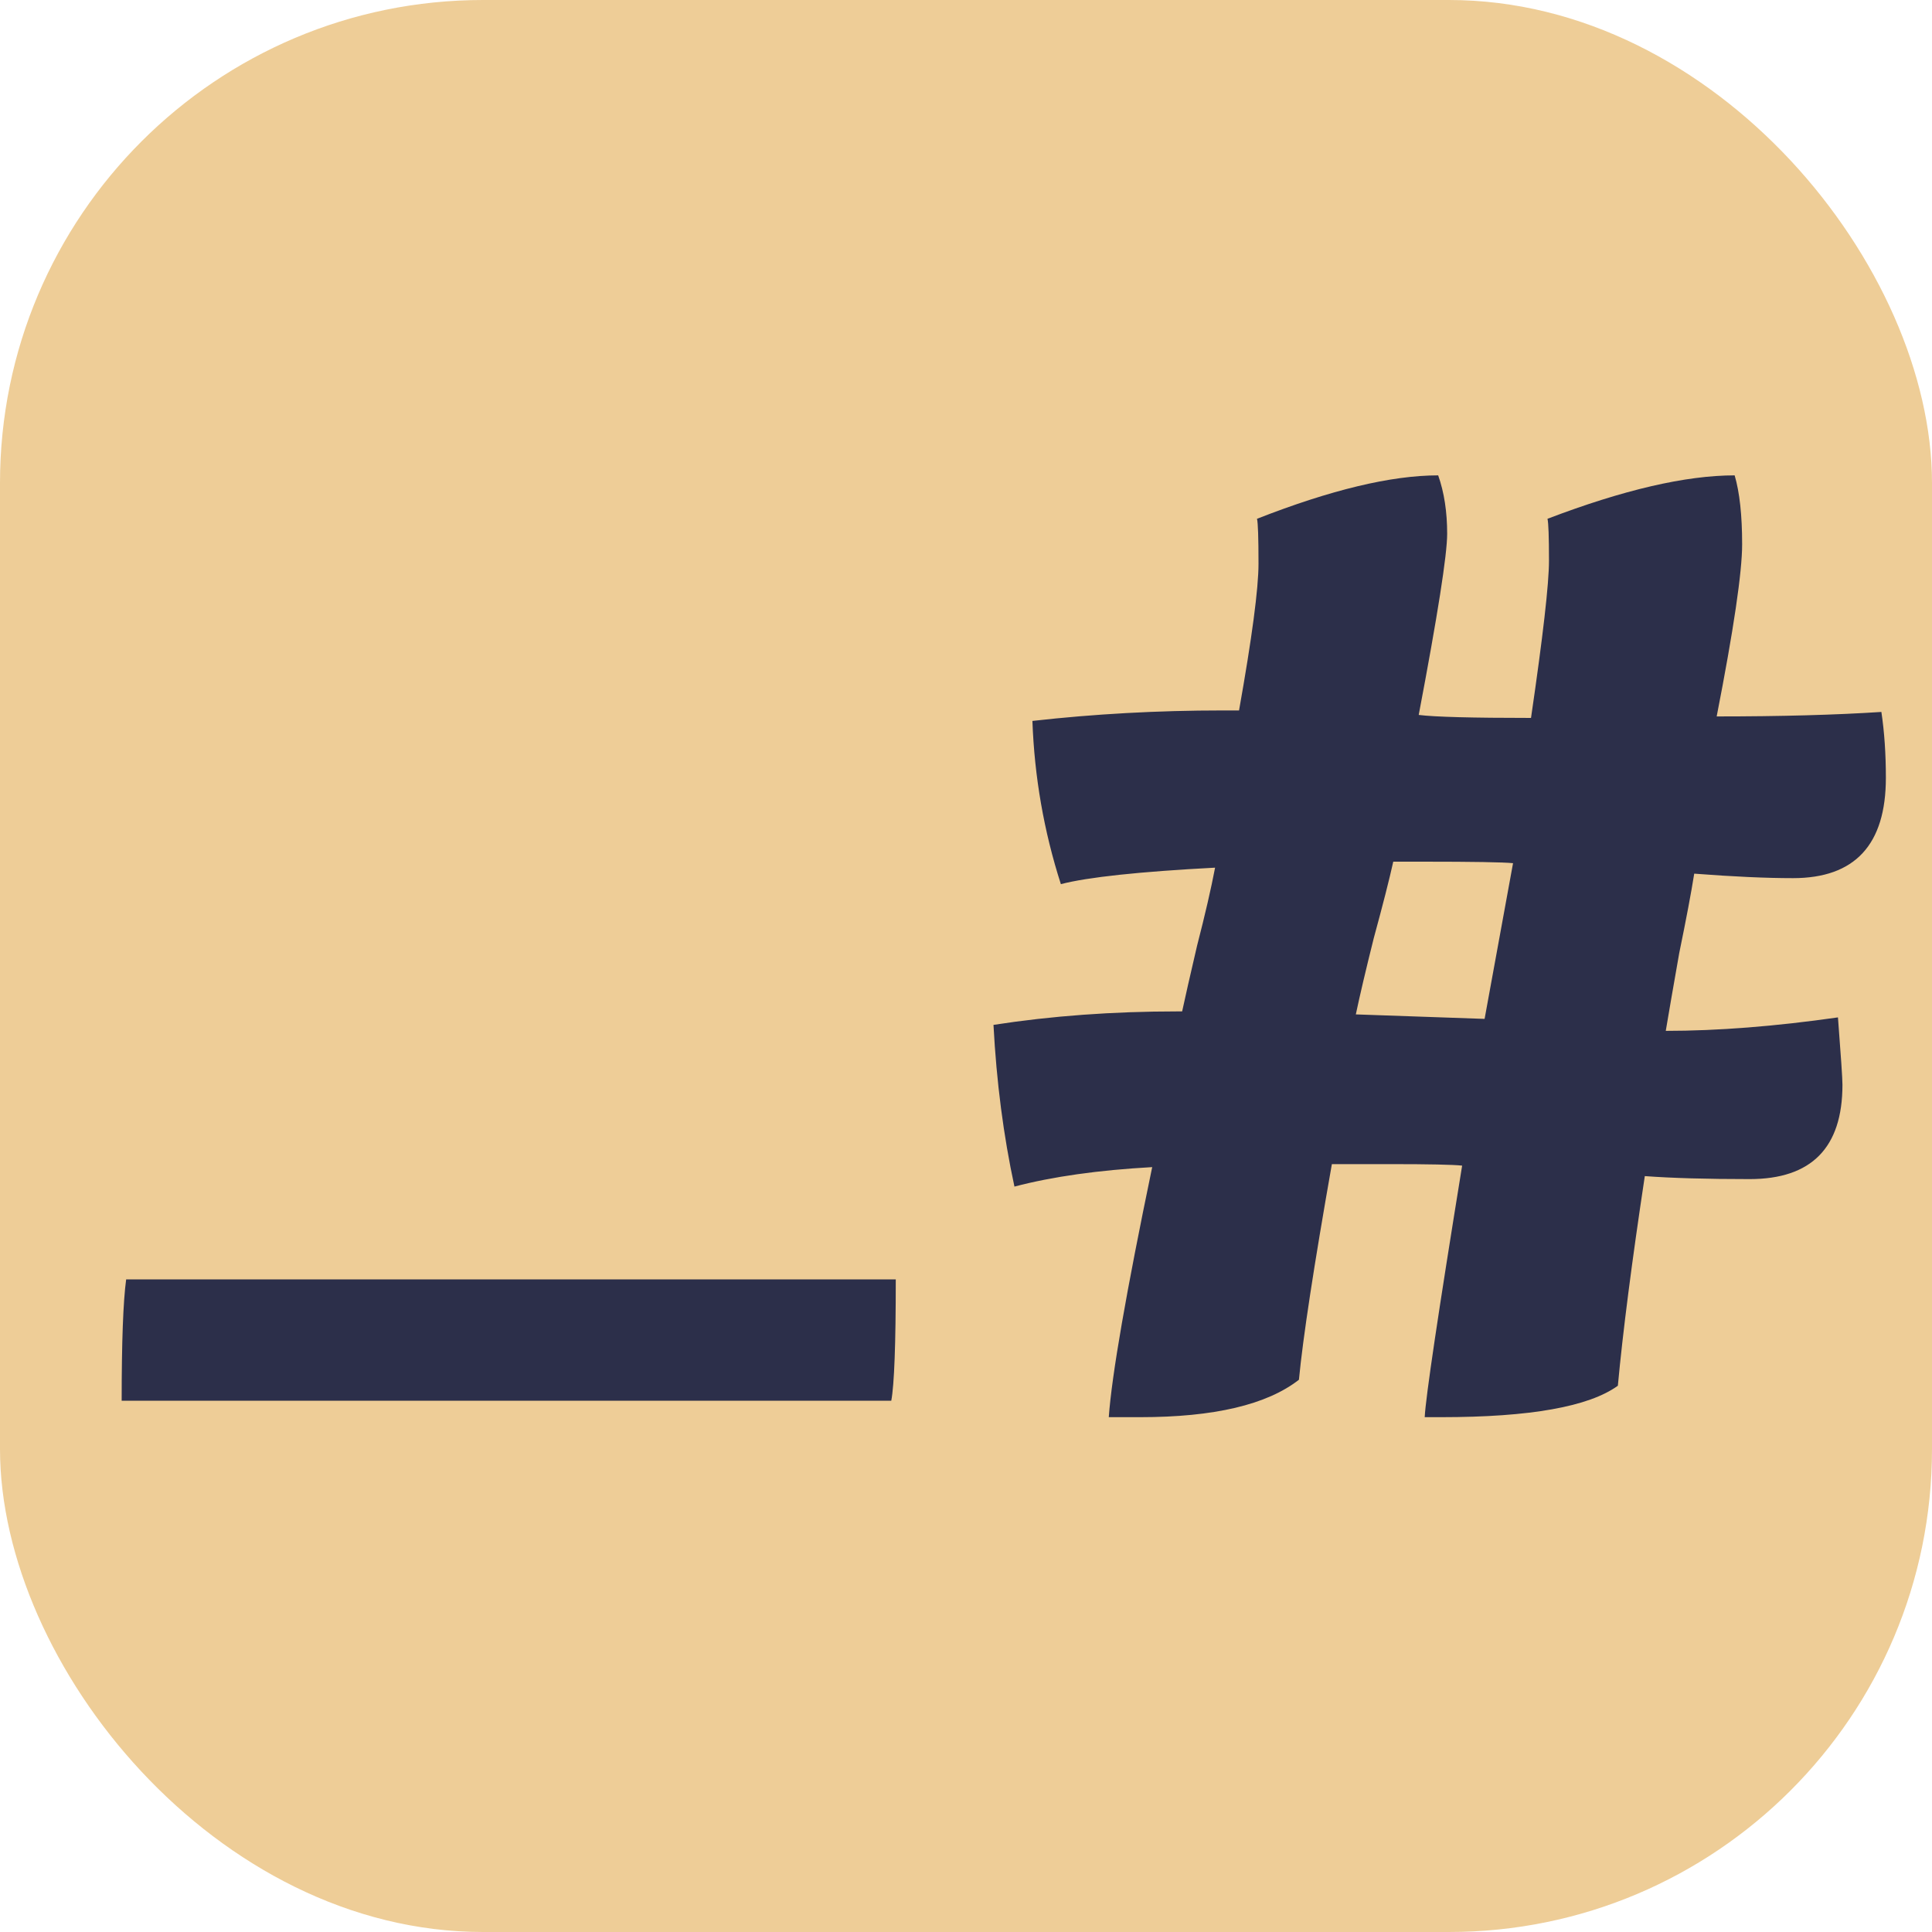 <svg width="200" height="200" viewBox="0 0 200 200" fill="none" xmlns="http://www.w3.org/2000/svg">
<rect width="200" height="200" rx="50" fill="#EECB92" fill-opacity="0.95"/>
<g filter="url(#filter0_d_13_41)">
<path d="M12.595 142C12.595 135.903 12.75 131.718 13.06 129.445H92.73C92.73 136.162 92.575 140.347 92.265 142H12.595ZM146.865 71.01C148.518 71.217 152.393 71.32 158.49 71.32C159.73 62.847 160.35 57.422 160.35 55.045C160.35 52.565 160.298 51.118 160.195 50.705C168.048 47.708 174.507 46.21 179.57 46.21C180.087 47.967 180.345 50.343 180.345 53.34C180.345 56.233 179.467 62.175 177.71 71.165C184.323 71.165 190.007 71.01 194.76 70.7C195.07 72.767 195.225 75.04 195.225 77.52C195.225 84.443 192.022 87.905 185.615 87.905C182.825 87.905 179.415 87.75 175.385 87.44C175.075 89.403 174.558 92.142 173.835 95.655C173.215 99.168 172.75 101.855 172.44 103.715C177.813 103.715 183.755 103.25 190.265 102.32C190.575 106.35 190.73 108.675 190.73 109.295C190.73 115.805 187.527 119.06 181.12 119.06C176.677 119.06 173.06 118.957 170.27 118.75C168.927 127.637 167.997 134.87 167.48 140.45C164.483 142.62 158.387 143.705 149.19 143.705H147.485C147.588 141.638 148.88 132.958 151.36 117.665C150.43 117.562 147.95 117.51 143.92 117.51H137.875C136.015 128.05 134.878 135.49 134.465 139.83C131.158 142.413 125.682 143.705 118.035 143.705H114.78C115.09 139.365 116.588 130.737 119.275 117.82C113.695 118.13 108.942 118.802 105.015 119.835C103.878 114.565 103.155 108.985 102.845 103.095C108.838 102.165 115.193 101.7 121.91 101.7H122.375C122.685 100.253 123.202 97.98 123.925 94.88C124.752 91.677 125.372 88.99 125.785 86.82C117.932 87.233 112.61 87.802 109.82 88.525C108.063 83.048 107.082 77.417 106.875 71.63C113.282 70.907 119.843 70.545 126.56 70.545H128.265C129.608 63.002 130.28 57.938 130.28 55.355C130.28 52.668 130.228 51.118 130.125 50.705C137.772 47.708 144.023 46.21 148.88 46.21C149.5 47.967 149.81 49.982 149.81 52.255C149.81 54.425 148.828 60.677 146.865 71.01ZM153.685 102.475L156.63 86.355C155.597 86.252 152.497 86.2 147.33 86.2H144.23C143.817 88.06 143.145 90.695 142.215 94.105C141.388 97.412 140.768 100.047 140.355 102.01L153.685 102.475Z" fill="#2C2F4A"/>
</g>
<defs>
<filter id="filter0_d_13_41" x="9.595" y="46.21" width="188.63" height="103.495" filterUnits="userSpaceOnUse" color-interpolation-filters="sRGB">
<feFlood flood-opacity="0" result="BackgroundImageFix"/>
<feColorMatrix in="SourceAlpha" type="matrix" values="0 0 0 0 0 0 0 0 0 0 0 0 0 0 0 0 0 0 127 0" result="hardAlpha"/>
<feOffset dy="3"/>
<feGaussianBlur stdDeviation="1.5"/>
<feComposite in2="hardAlpha" operator="out"/>
<feColorMatrix type="matrix" values="0 0 0 0 0 0 0 0 0 0 0 0 0 0 0 0 0 0 1 0"/>
<feBlend mode="normal" in2="BackgroundImageFix" result="effect1_dropShadow_13_41"/>
<feBlend mode="normal" in="SourceGraphic" in2="effect1_dropShadow_13_41" result="shape"/>
</filter>
</defs>
</svg>
